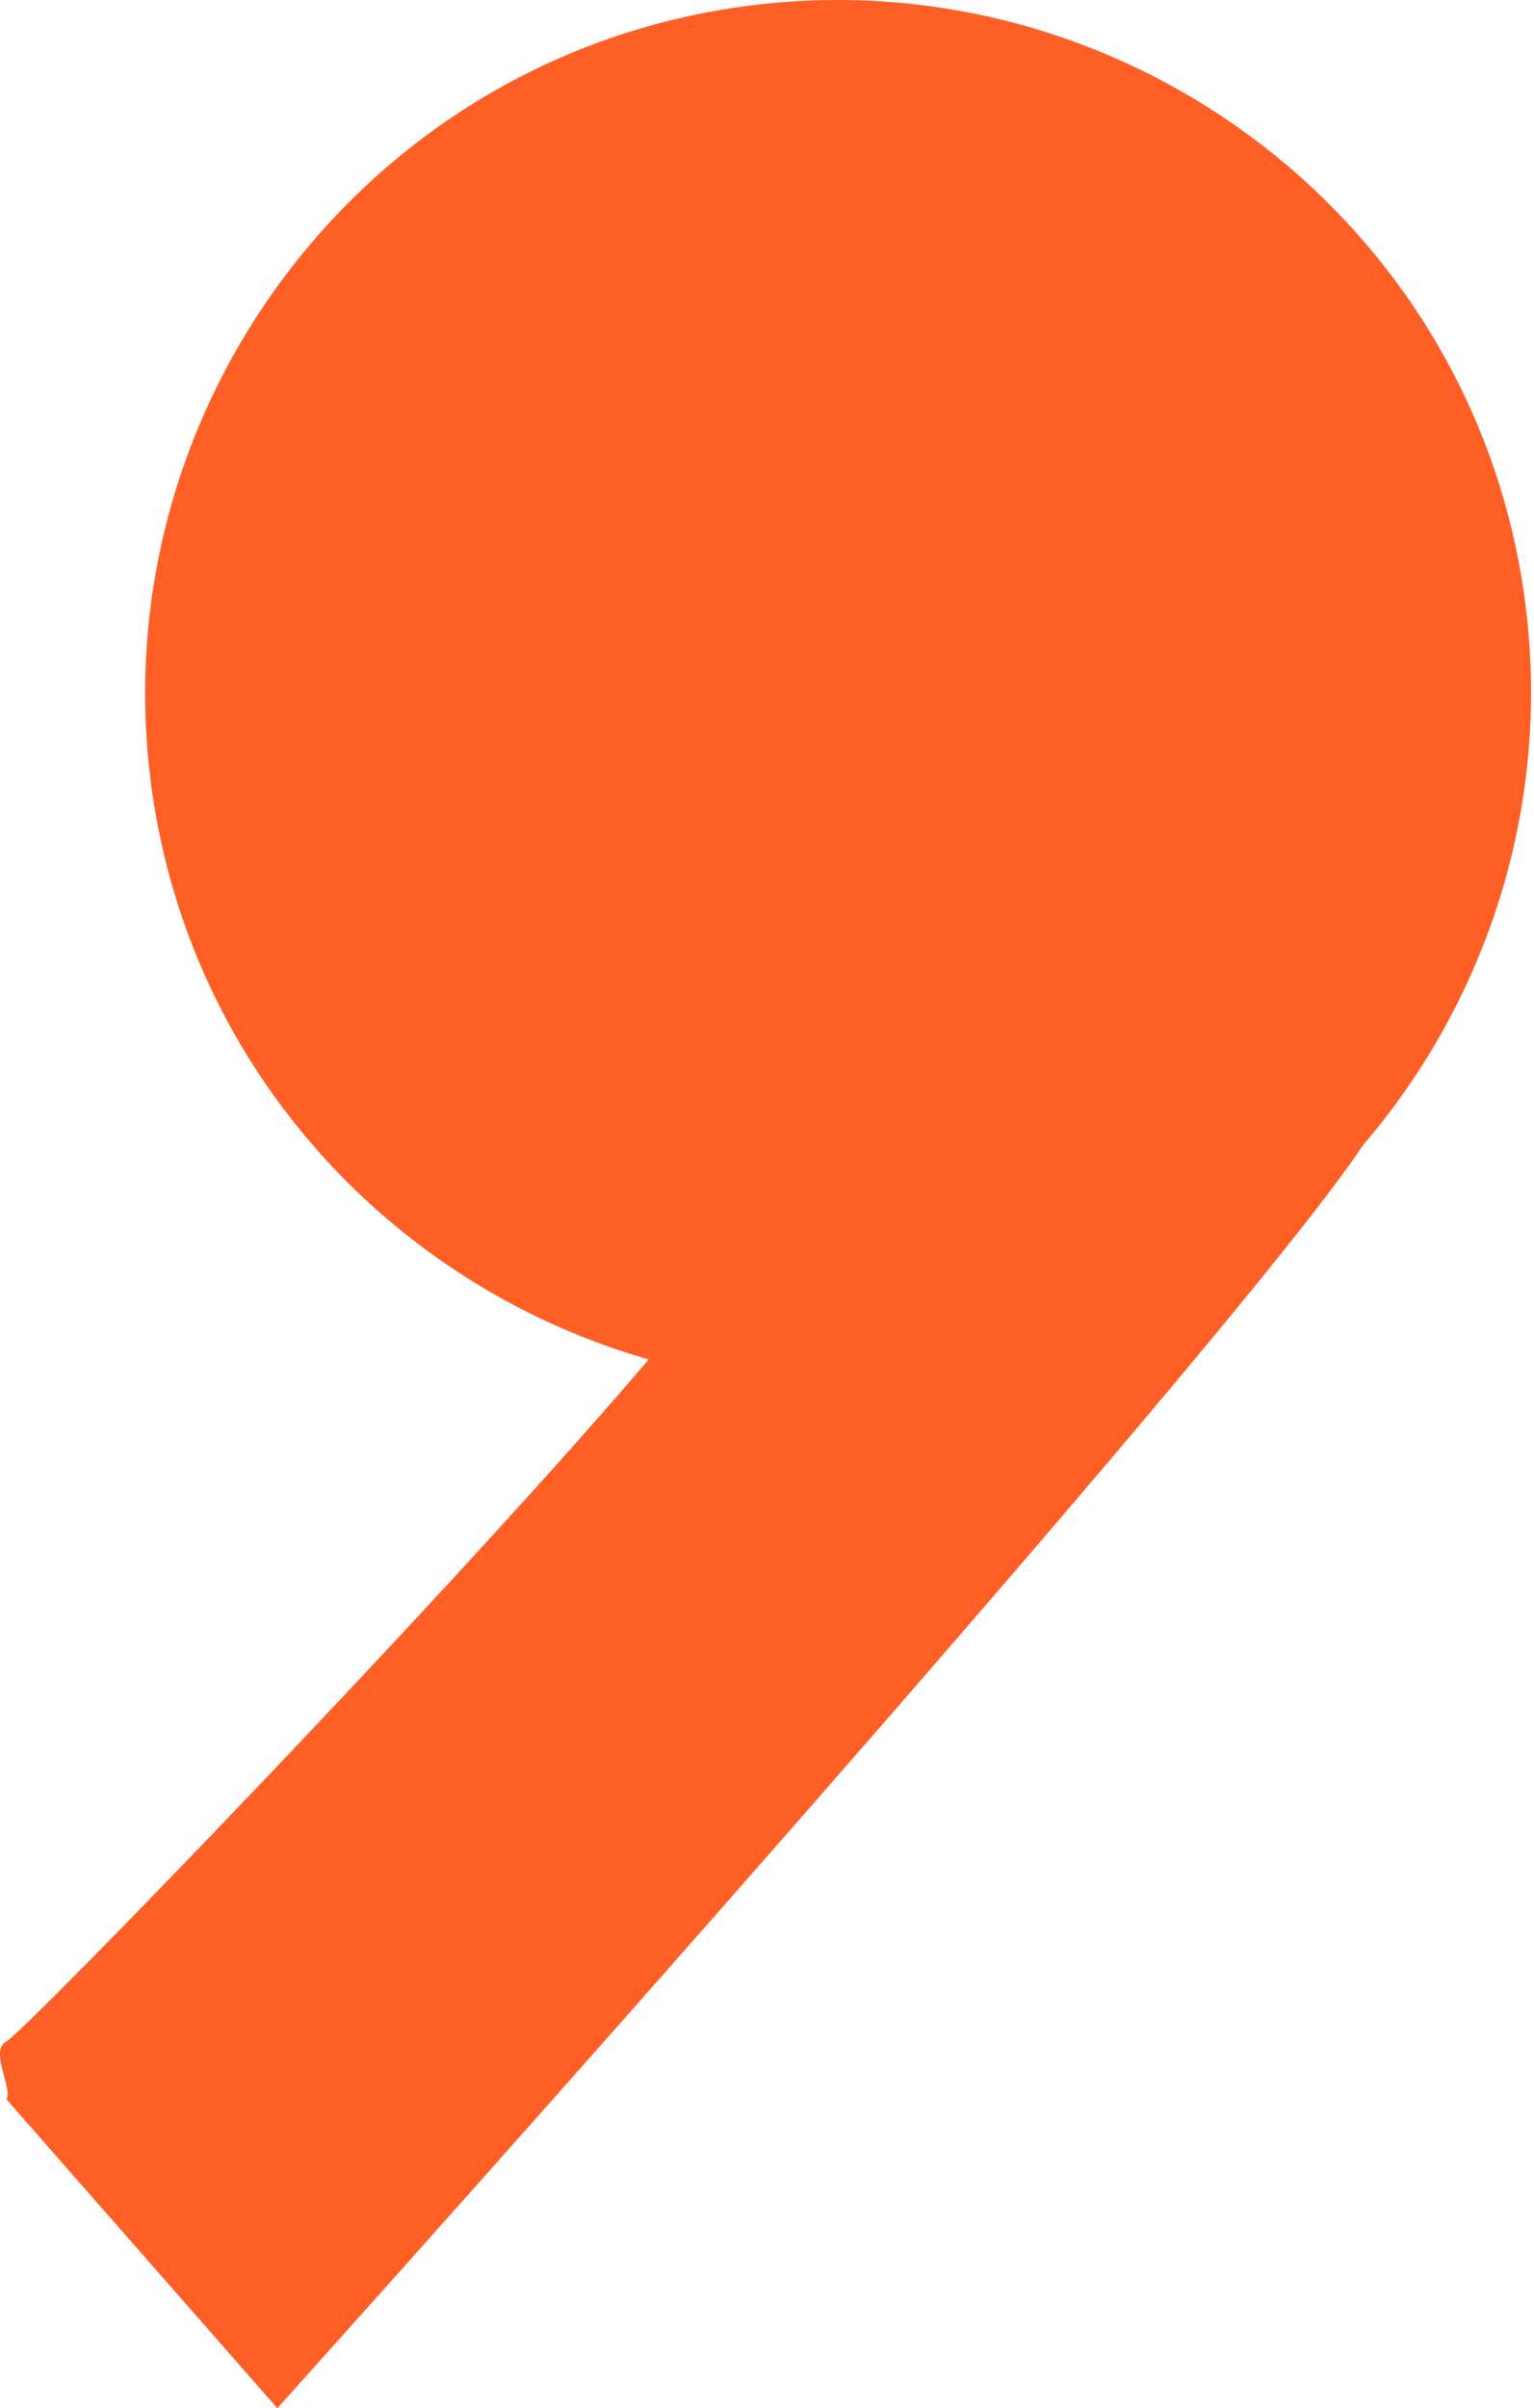 <svg width="476" height="747" viewBox="0 0 476 747" fill="none" xmlns="http://www.w3.org/2000/svg">
<path d="M294.35 427.21C411.411 408.513 491.069 297.717 472.367 180.688C453.665 63.659 342.837 -15.976 225.775 2.721C108.713 21.418 29.055 132.215 47.758 249.243C66.46 366.272 177.288 445.907 294.35 427.21Z" fill="#FF5F25"/>
<path d="M1.995 633.24C7.374 630.55 143.773 489.967 204.856 417.49C293.584 373.78 460.954 300.817 420.606 358.649C380.258 416.482 180.759 641.646 86.053 747L1.995 651.173C4.05 647.997 -3.385 635.93 1.995 633.24Z" fill="#FF5F25"/>
</svg>
